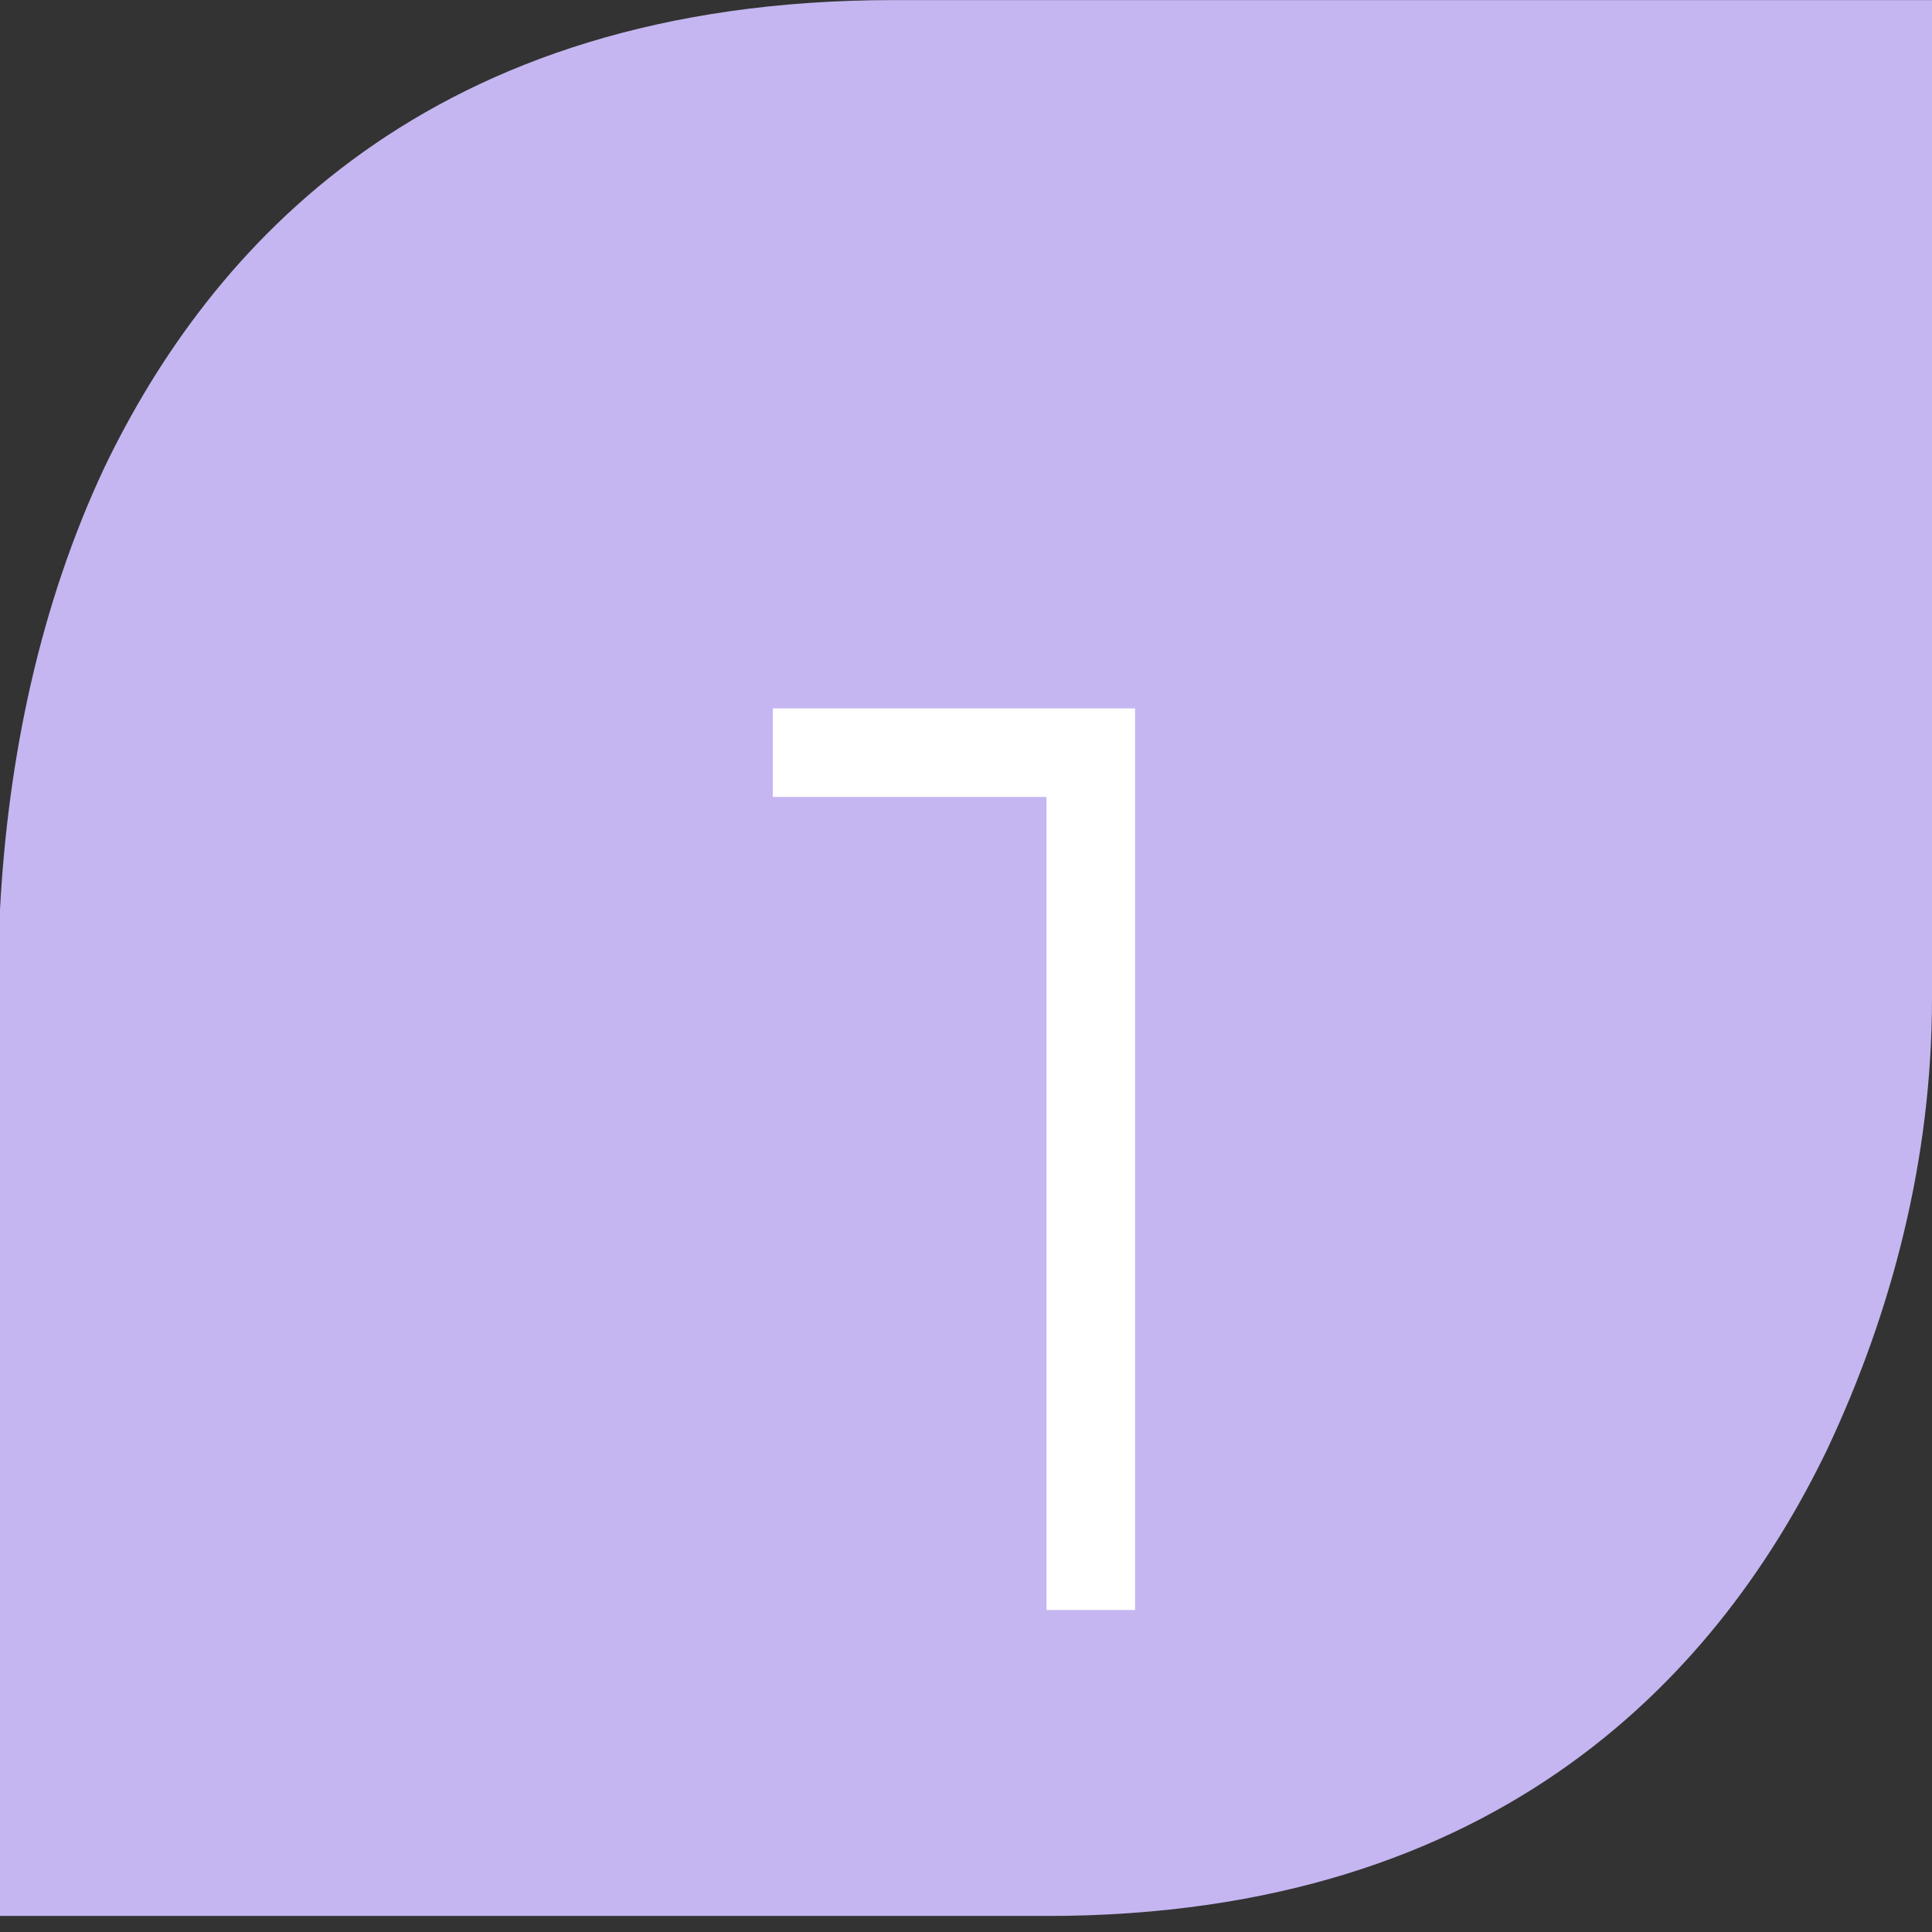 <!-- Generator: Adobe Illustrator 27.0.1, SVG Export Plug-In . SVG Version: 6.00 Build 0)  -->
<svg version="1.1" id="Component_57_1" xmlns="http://www.w3.org/2000/svg" xmlns:xlink="http://www.w3.org/1999/xlink" x="0px"
	 y="0px" viewBox="0 0 24 24" style="enable-background:new 0 0 24 24;" xml:space="preserve">
<rect x="0" y="0" width="24" height="24" fill="#333333" stroke="none"/>
<style type="text/css">
	.st0{clip-path:url(#SVGID_00000034809340613742325240000012273195046409654159_);}
	.st1{fill:#C5B6F1;}
	.st2{enable-background:new    ;}
	.st3{fill:#FFFFFF;}
</style>
<g id="Group_3438">
	<g>
		<defs>
			<rect id="SVGID_1_" width="24" height="23.8"/>
		</defs>
		<clipPath id="SVGID_00000086675331143417503300000002739983447368914321_">
			<use xlink:href="#SVGID_1_"  style="overflow:visible;"/>
		</clipPath>
		
			<g id="Group_192" transform="translate(0 0)" style="clip-path:url(#SVGID_00000086675331143417503300000002739983447368914321_);">
			<g id="Group_191" transform="translate(0 0.001)">
				<path id="Path_8898" class="st1" d="M11.1,0C5.3,0,2.6,3.1,1.3,5.8C0.5,7.5,0.1,9.4,0,11.3v12.5h13c5.7,0,8.4-3.1,9.7-5.8
					c0.8-1.7,1.3-3.6,1.3-5.6V0H11.1z"/>
			</g>
		</g>
	</g>
</g>
<g class="st2">
	<path class="st3" d="M13,9.9H9.6V8.8h4.5V20H13V9.9z"/>
</g>
</svg>
